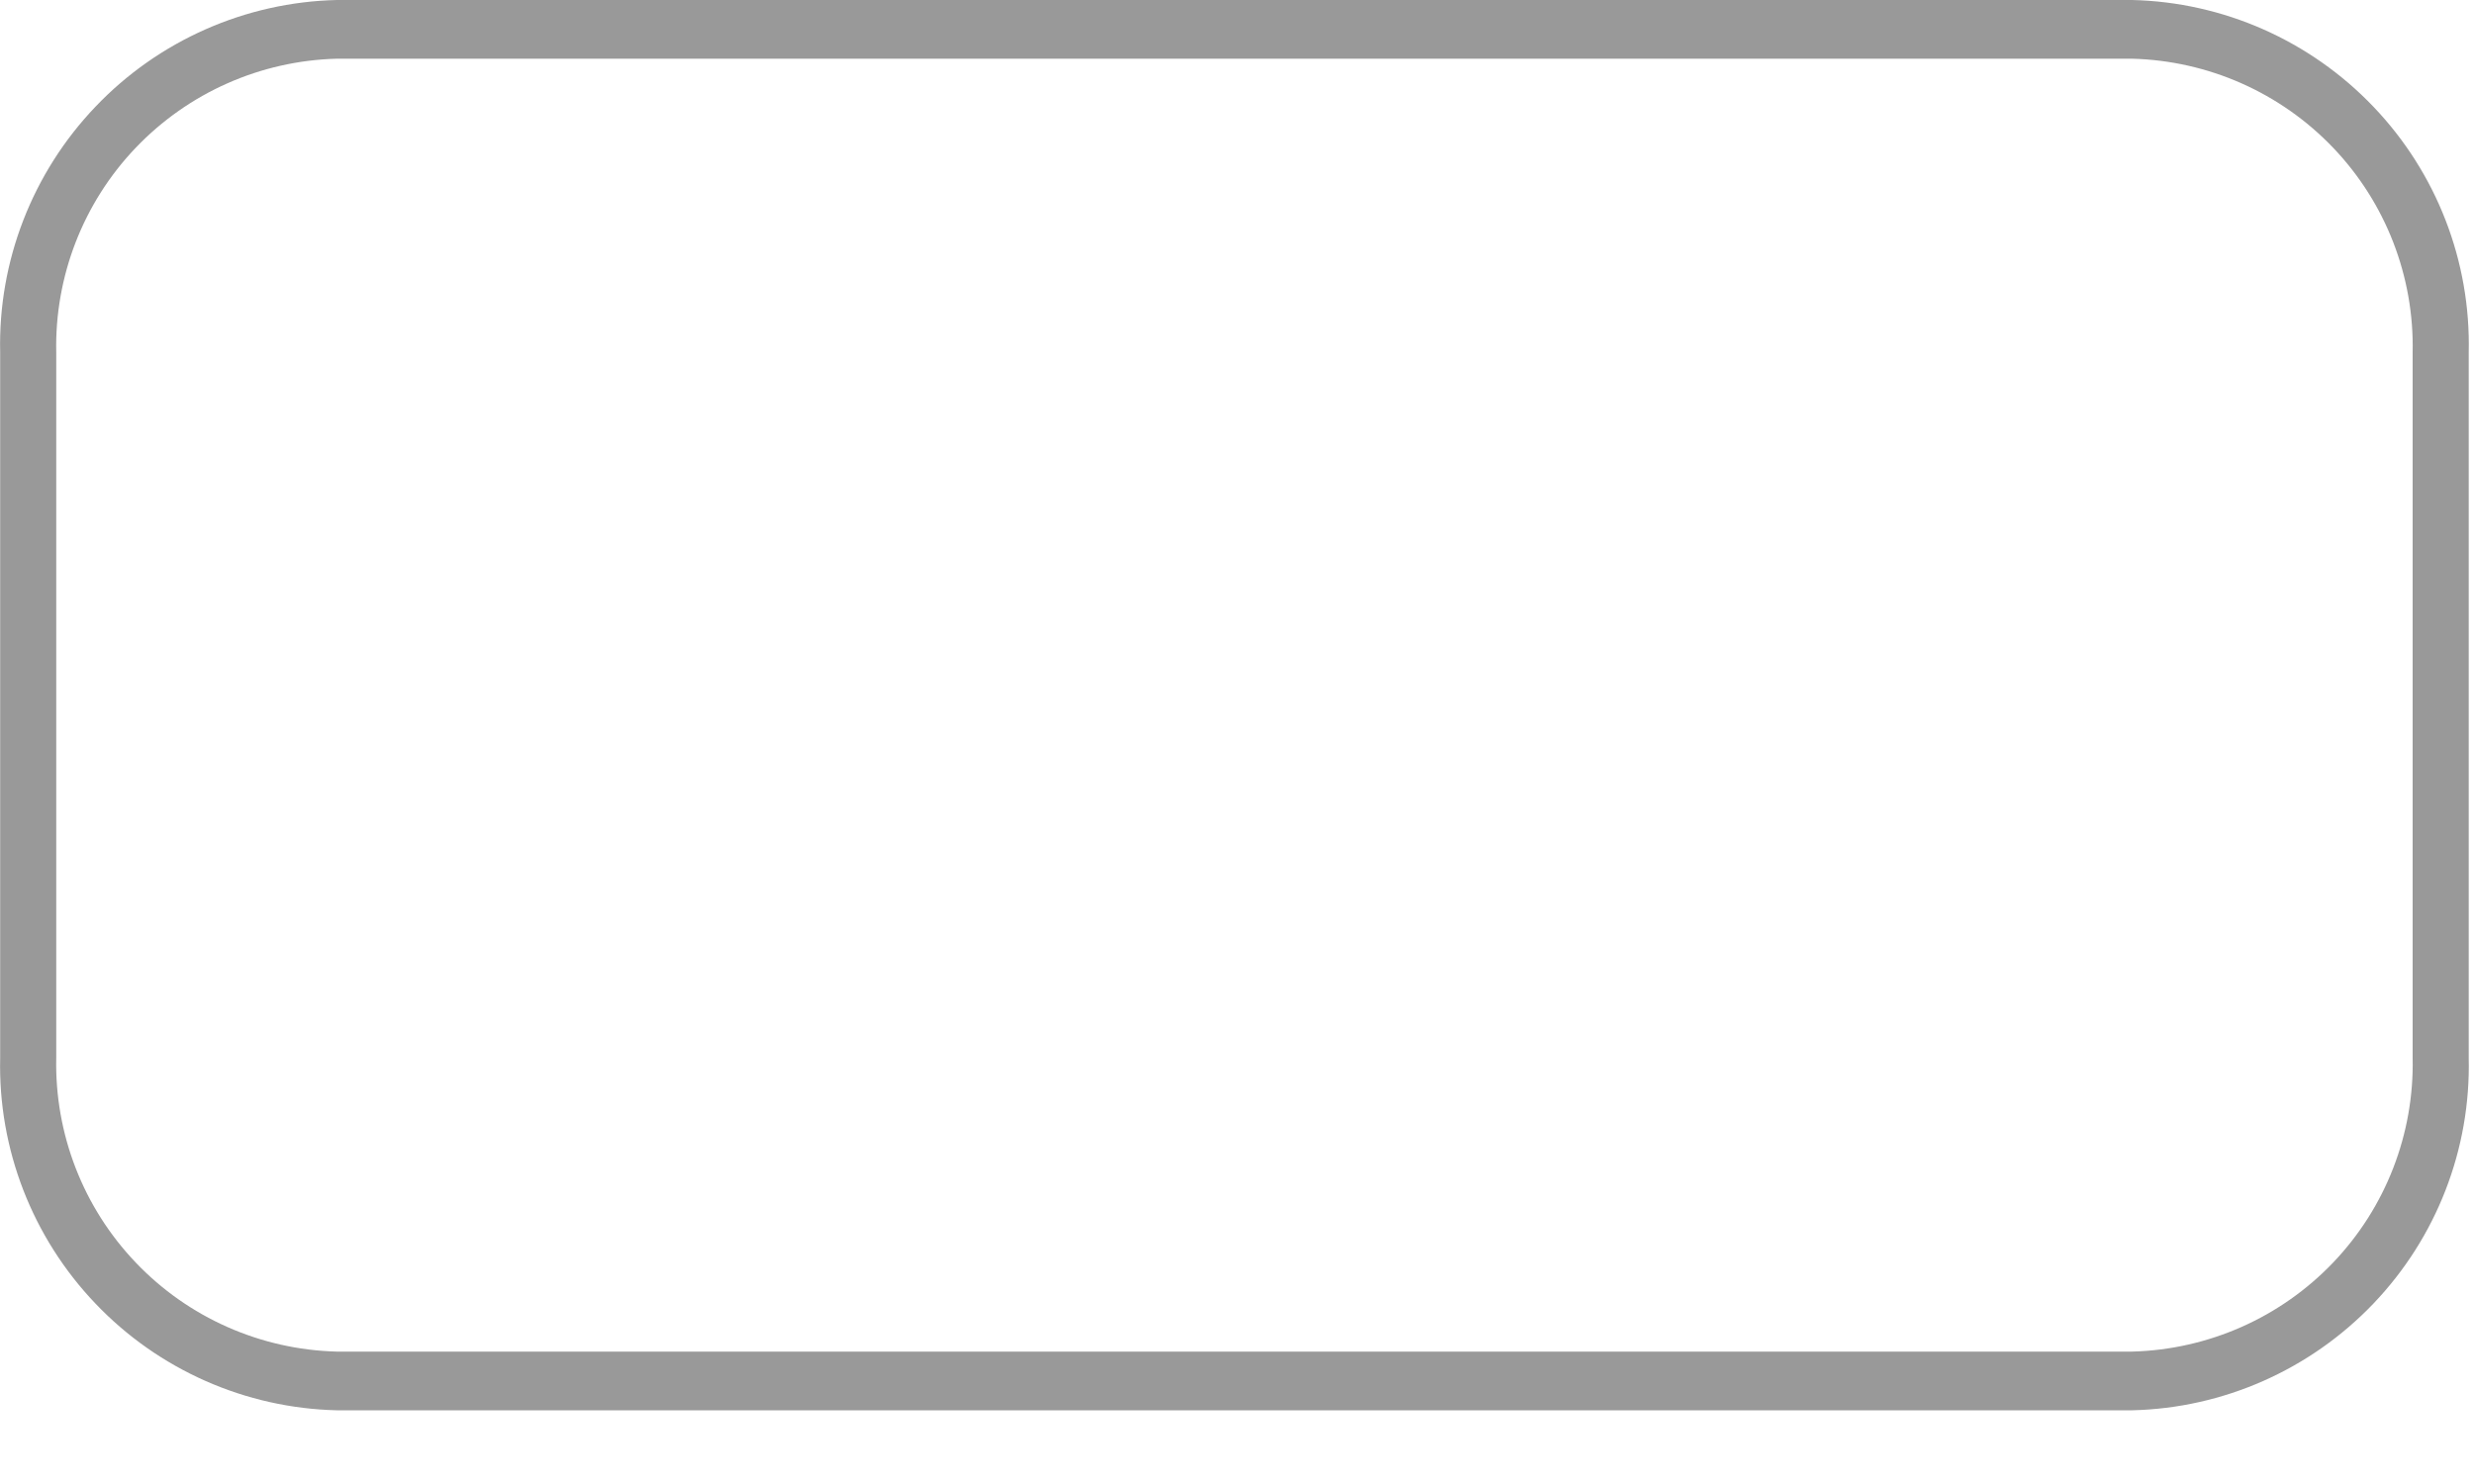 <?xml version="1.0" encoding="utf-8"?>
<svg xmlns="http://www.w3.org/2000/svg" fill="none" height="100%" overflow="visible" preserveAspectRatio="none" style="display: block;" viewBox="0 0 15 9" width="100%">
<path d="M2.042 0.356C1.58 0.368 1.142 0.562 0.823 0.896C0.504 1.23 0.331 1.677 0.341 2.138V6.415C0.331 6.876 0.504 7.323 0.823 7.657C1.141 7.991 1.58 8.185 2.041 8.197H12.927C13.389 8.185 13.827 7.991 14.146 7.657C14.465 7.323 14.638 6.876 14.628 6.415V2.138C14.638 1.677 14.465 1.23 14.146 0.896C13.827 0.562 13.389 0.368 12.927 0.356H2.042ZM2.042 0H12.927C13.481 0.013 14.007 0.246 14.39 0.647C14.773 1.048 14.981 1.584 14.968 2.138V6.415C14.981 6.969 14.773 7.505 14.39 7.906C14.007 8.307 13.481 8.54 12.927 8.553H2.042C1.488 8.54 0.961 8.307 0.579 7.906C0.196 7.505 -0.012 6.969 0.001 6.415V2.138C-0.012 1.584 0.196 1.048 0.579 0.647C0.961 0.246 1.488 0.013 2.042 0V0Z" fill="black" id="border" opacity="0.4"/>
</svg>